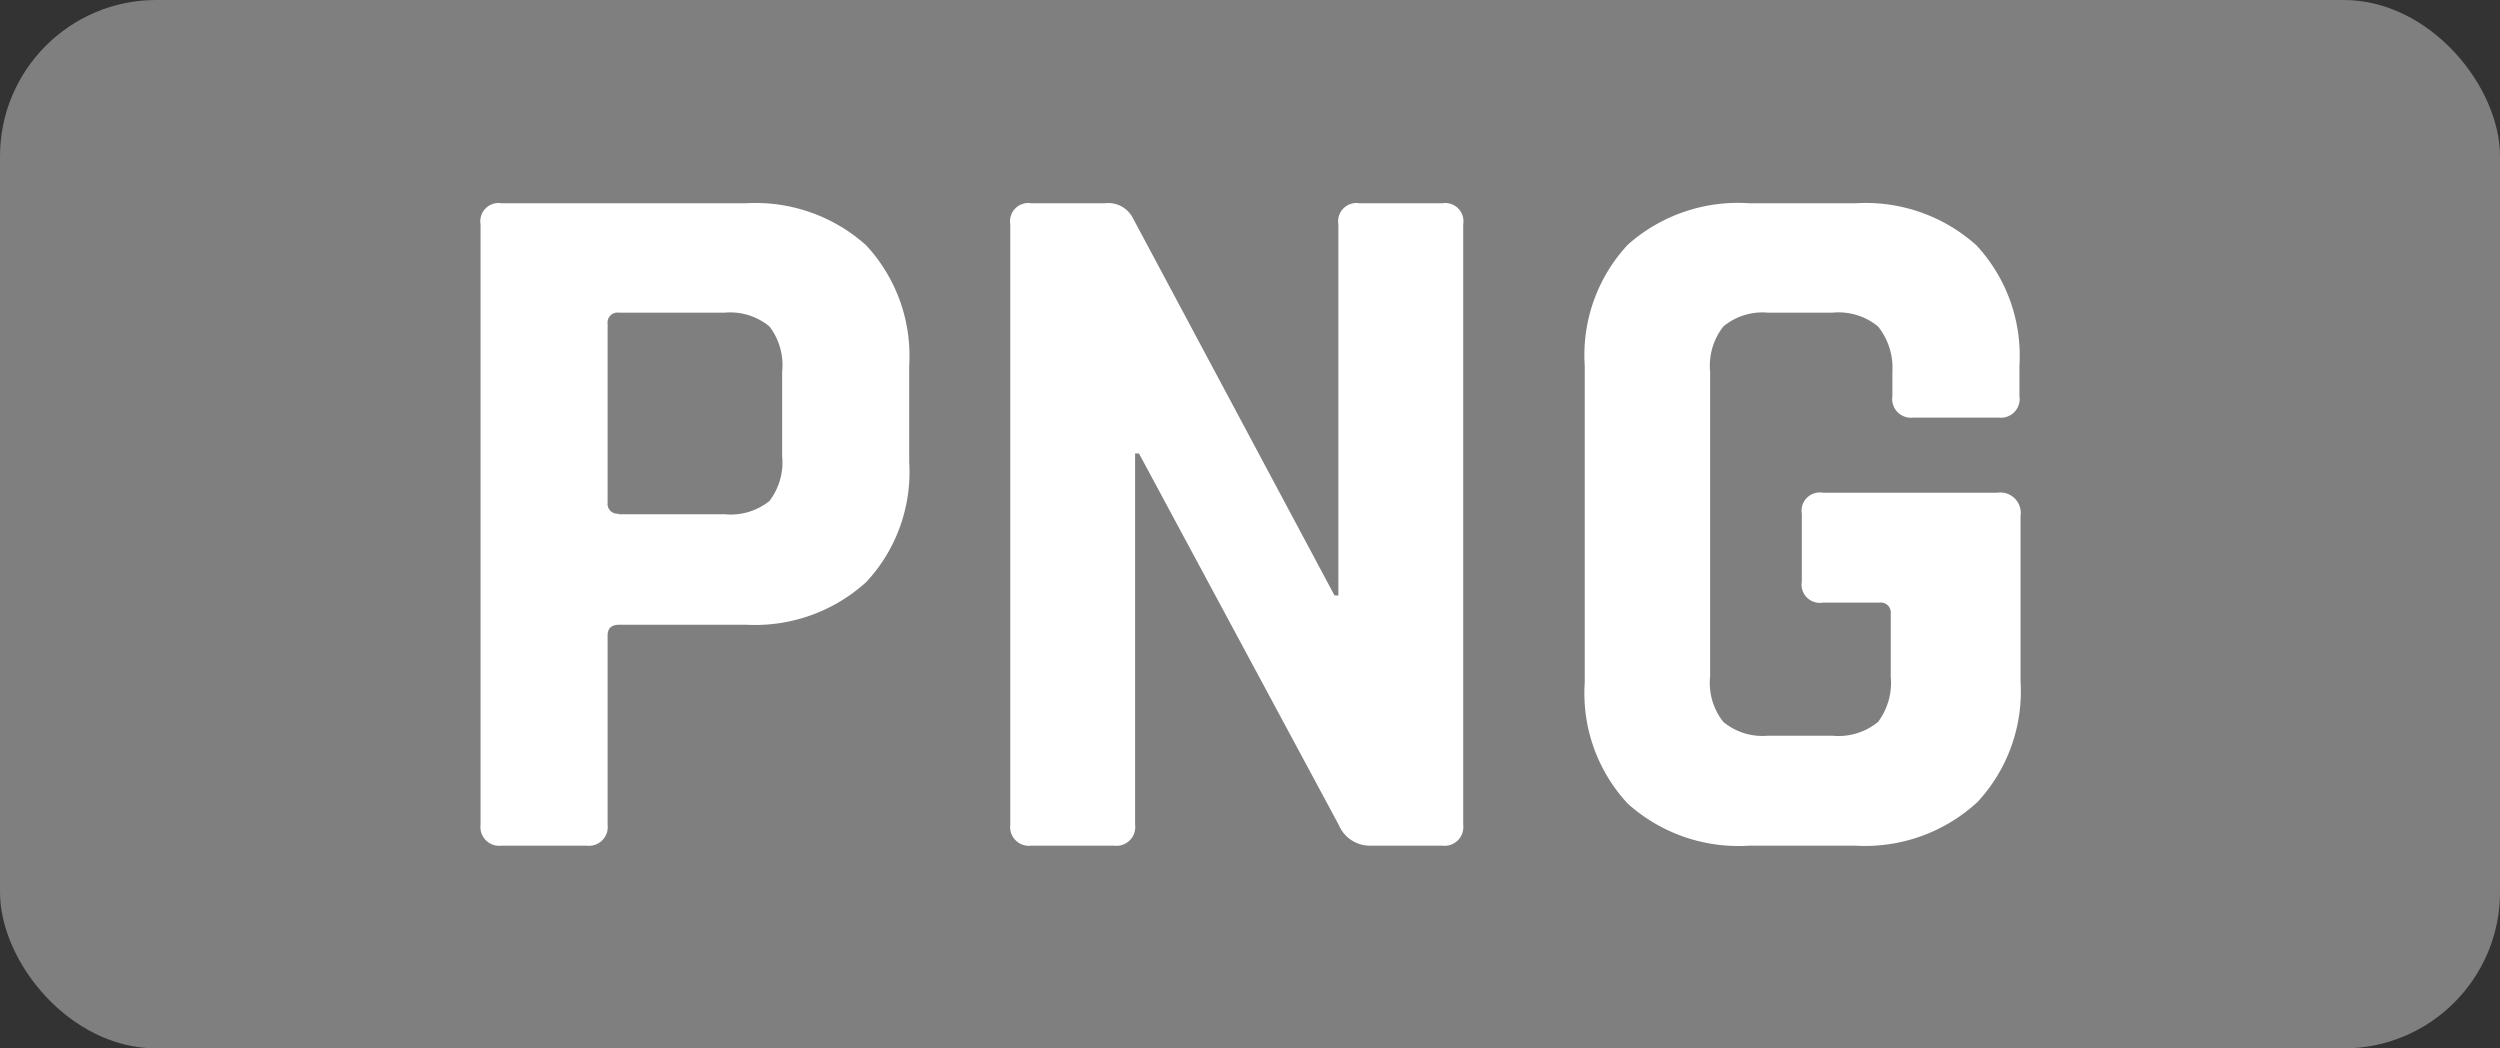 <svg xmlns="http://www.w3.org/2000/svg" viewBox="0 0 45.26 18.98"><rect x="0" y="0" width="45.26" height="18.98" fill="#333333" stroke="none"/><defs><style>.cls-1{fill:#7f7f7f;}.cls-2{fill:#fff;}</style></defs><g id="Vrstva_2" data-name="Vrstva 2"><g id="Vrstva_1-2" data-name="Vrstva 1"><g id="Vrstva_2-2" data-name="Vrstva 2"><g id="Layer_1" data-name="Layer 1"><rect class="cls-1" width="45.26" height="18.98" rx="2.83"/></g></g><path class="cls-2" d="M10.62,15.31H9.08a.34.34,0,0,1-.38-.38V4.06a.33.33,0,0,1,.38-.38H13.5a3,3,0,0,1,2.18.76,2.94,2.94,0,0,1,.78,2.18V8.36a2.92,2.92,0,0,1-.78,2.18,3,3,0,0,1-2.18.77H11.22c-.15,0-.22.06-.22.2v3.42A.34.34,0,0,1,10.62,15.31Zm.58-6h1.92a1.12,1.12,0,0,0,.81-.24,1.15,1.15,0,0,0,.23-.81V6.73a1.15,1.15,0,0,0-.23-.82,1.12,1.12,0,0,0-.81-.25H11.2a.18.18,0,0,0-.2.2V9.1A.18.18,0,0,0,11.2,9.3Z"/><path class="cls-2" d="M20.17,15.31h-1.5a.34.34,0,0,1-.38-.38V4.06a.33.33,0,0,1,.38-.38H20a.5.5,0,0,1,.5.25l3.66,6.85h.07V4.06a.33.33,0,0,1,.38-.38h1.5a.33.33,0,0,1,.38.38V14.93a.34.34,0,0,1-.38.38H24.82a.61.61,0,0,1-.58-.37L20.62,8.21h-.07v6.72A.34.34,0,0,1,20.17,15.31Z"/><path class="cls-2" d="M33.59,15.31H31.67a3,3,0,0,1-2.2-.76,2.93,2.93,0,0,1-.78-2.19V6.62a2.93,2.93,0,0,1,.78-2.19,3,3,0,0,1,2.2-.75h1.92a3,3,0,0,1,2.19.76,2.94,2.94,0,0,1,.78,2.18v.55a.34.34,0,0,1-.38.39H34.64a.34.34,0,0,1-.38-.39V6.73A1.2,1.2,0,0,0,34,5.91a1.13,1.13,0,0,0-.82-.25H32a1.11,1.11,0,0,0-.8.25,1.15,1.15,0,0,0-.24.82v5.52a1.13,1.13,0,0,0,.24.82,1.11,1.11,0,0,0,.8.25h1.18a1.13,1.13,0,0,0,.82-.25,1.18,1.18,0,0,0,.23-.82V11.11a.18.18,0,0,0-.2-.2H33a.33.33,0,0,1-.38-.38V9.3A.33.33,0,0,1,33,8.92h3.16a.37.37,0,0,1,.42.42v3a2.94,2.94,0,0,1-.78,2.18A3,3,0,0,1,33.59,15.31Z"/></g></g></svg>